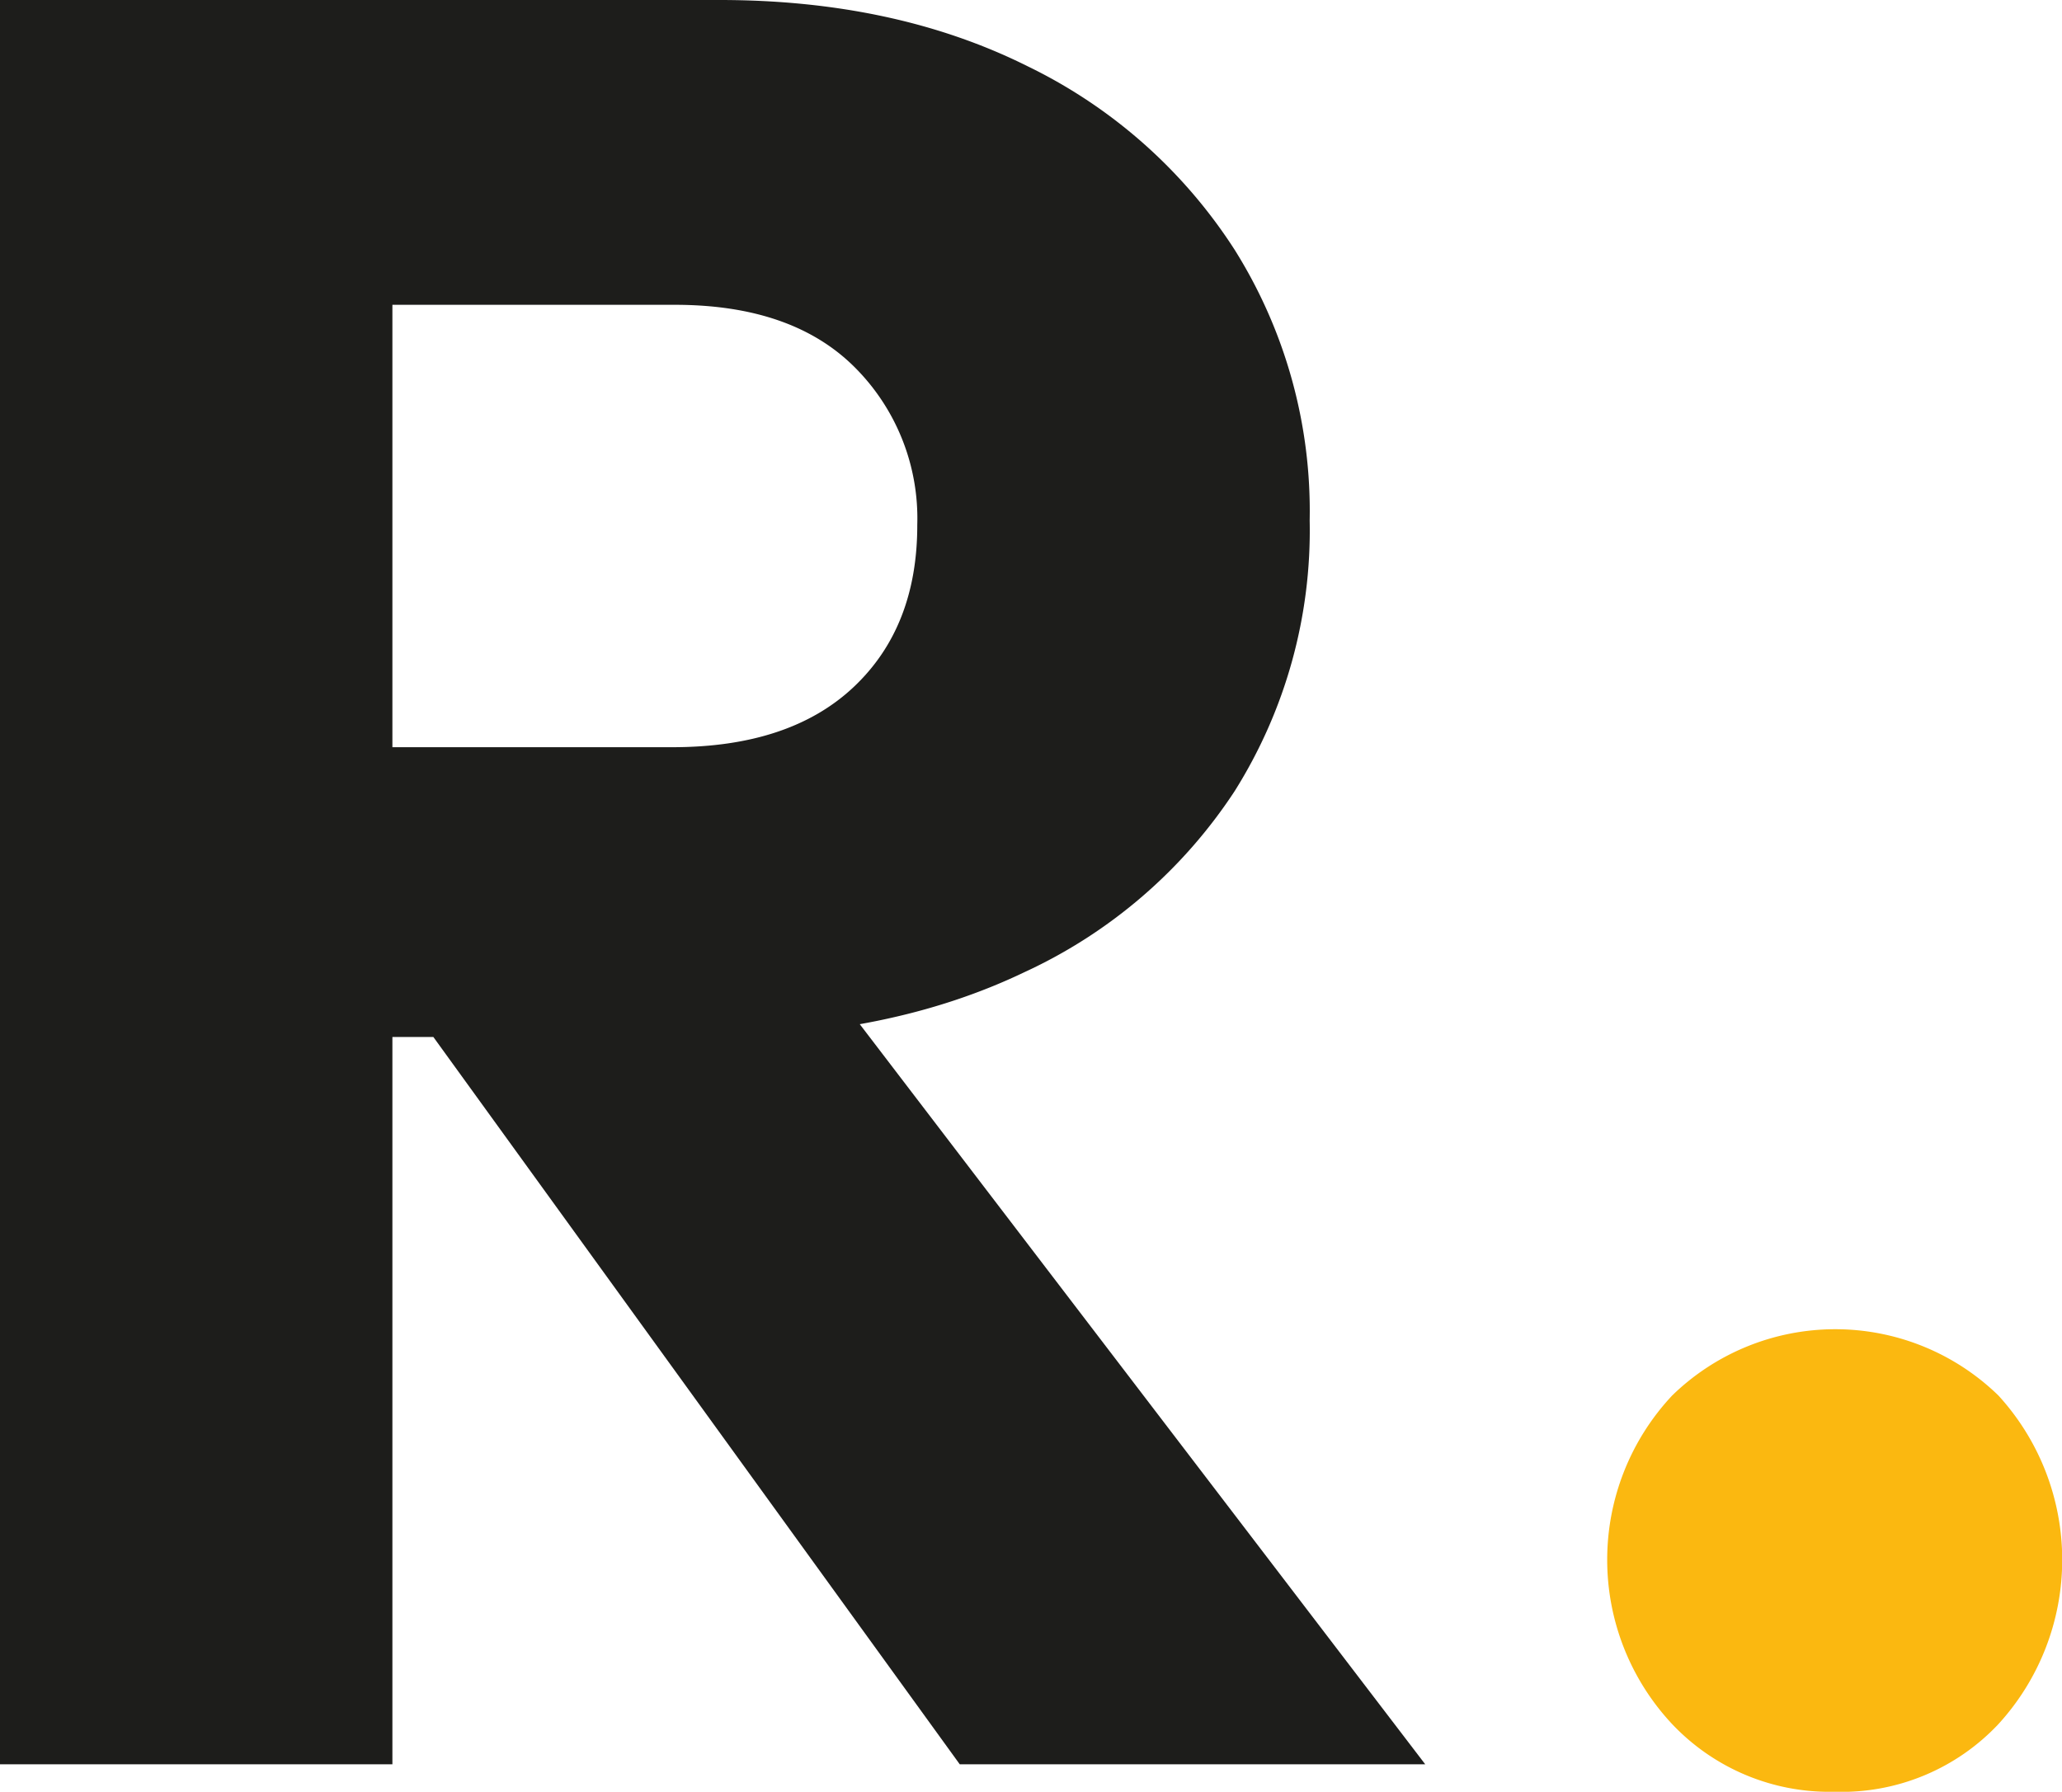 <svg id="Capa_1" data-name="Capa 1" xmlns="http://www.w3.org/2000/svg" viewBox="0 0 152.39 132.44"><path d="M8.07,137.67V7.26h29V137.67ZM30.24,83.91V62.49H57.76q8.67,0,13.39-4.44t4.71-12a15.78,15.78,0,0,0-4.62-11.64q-4.62-4.62-13.3-4.62H30.24V7.26h31Q74.2,7.26,84,12.15A37.78,37.78,0,0,1,99.32,25.73a36.32,36.32,0,0,1,5.54,20,36.2,36.2,0,0,1-5.54,20A37.16,37.16,0,0,1,83.8,79.11q-10,4.8-23.46,4.8ZM79,137.67,38.36,81.51,65,74.31l48.4,63.36Z" transform="translate(-8.07 -7.26)" fill="#1d1d1b"/><path d="M143.65,139.7a16,16,0,0,1-12-5,17.76,17.76,0,0,1,0-24.29,17.28,17.28,0,0,1,24.11,0,18,18,0,0,1,0,24.29A15.9,15.9,0,0,1,143.65,139.7Z" transform="translate(-8.07 -7.26)" fill="#fbb810"/></svg>